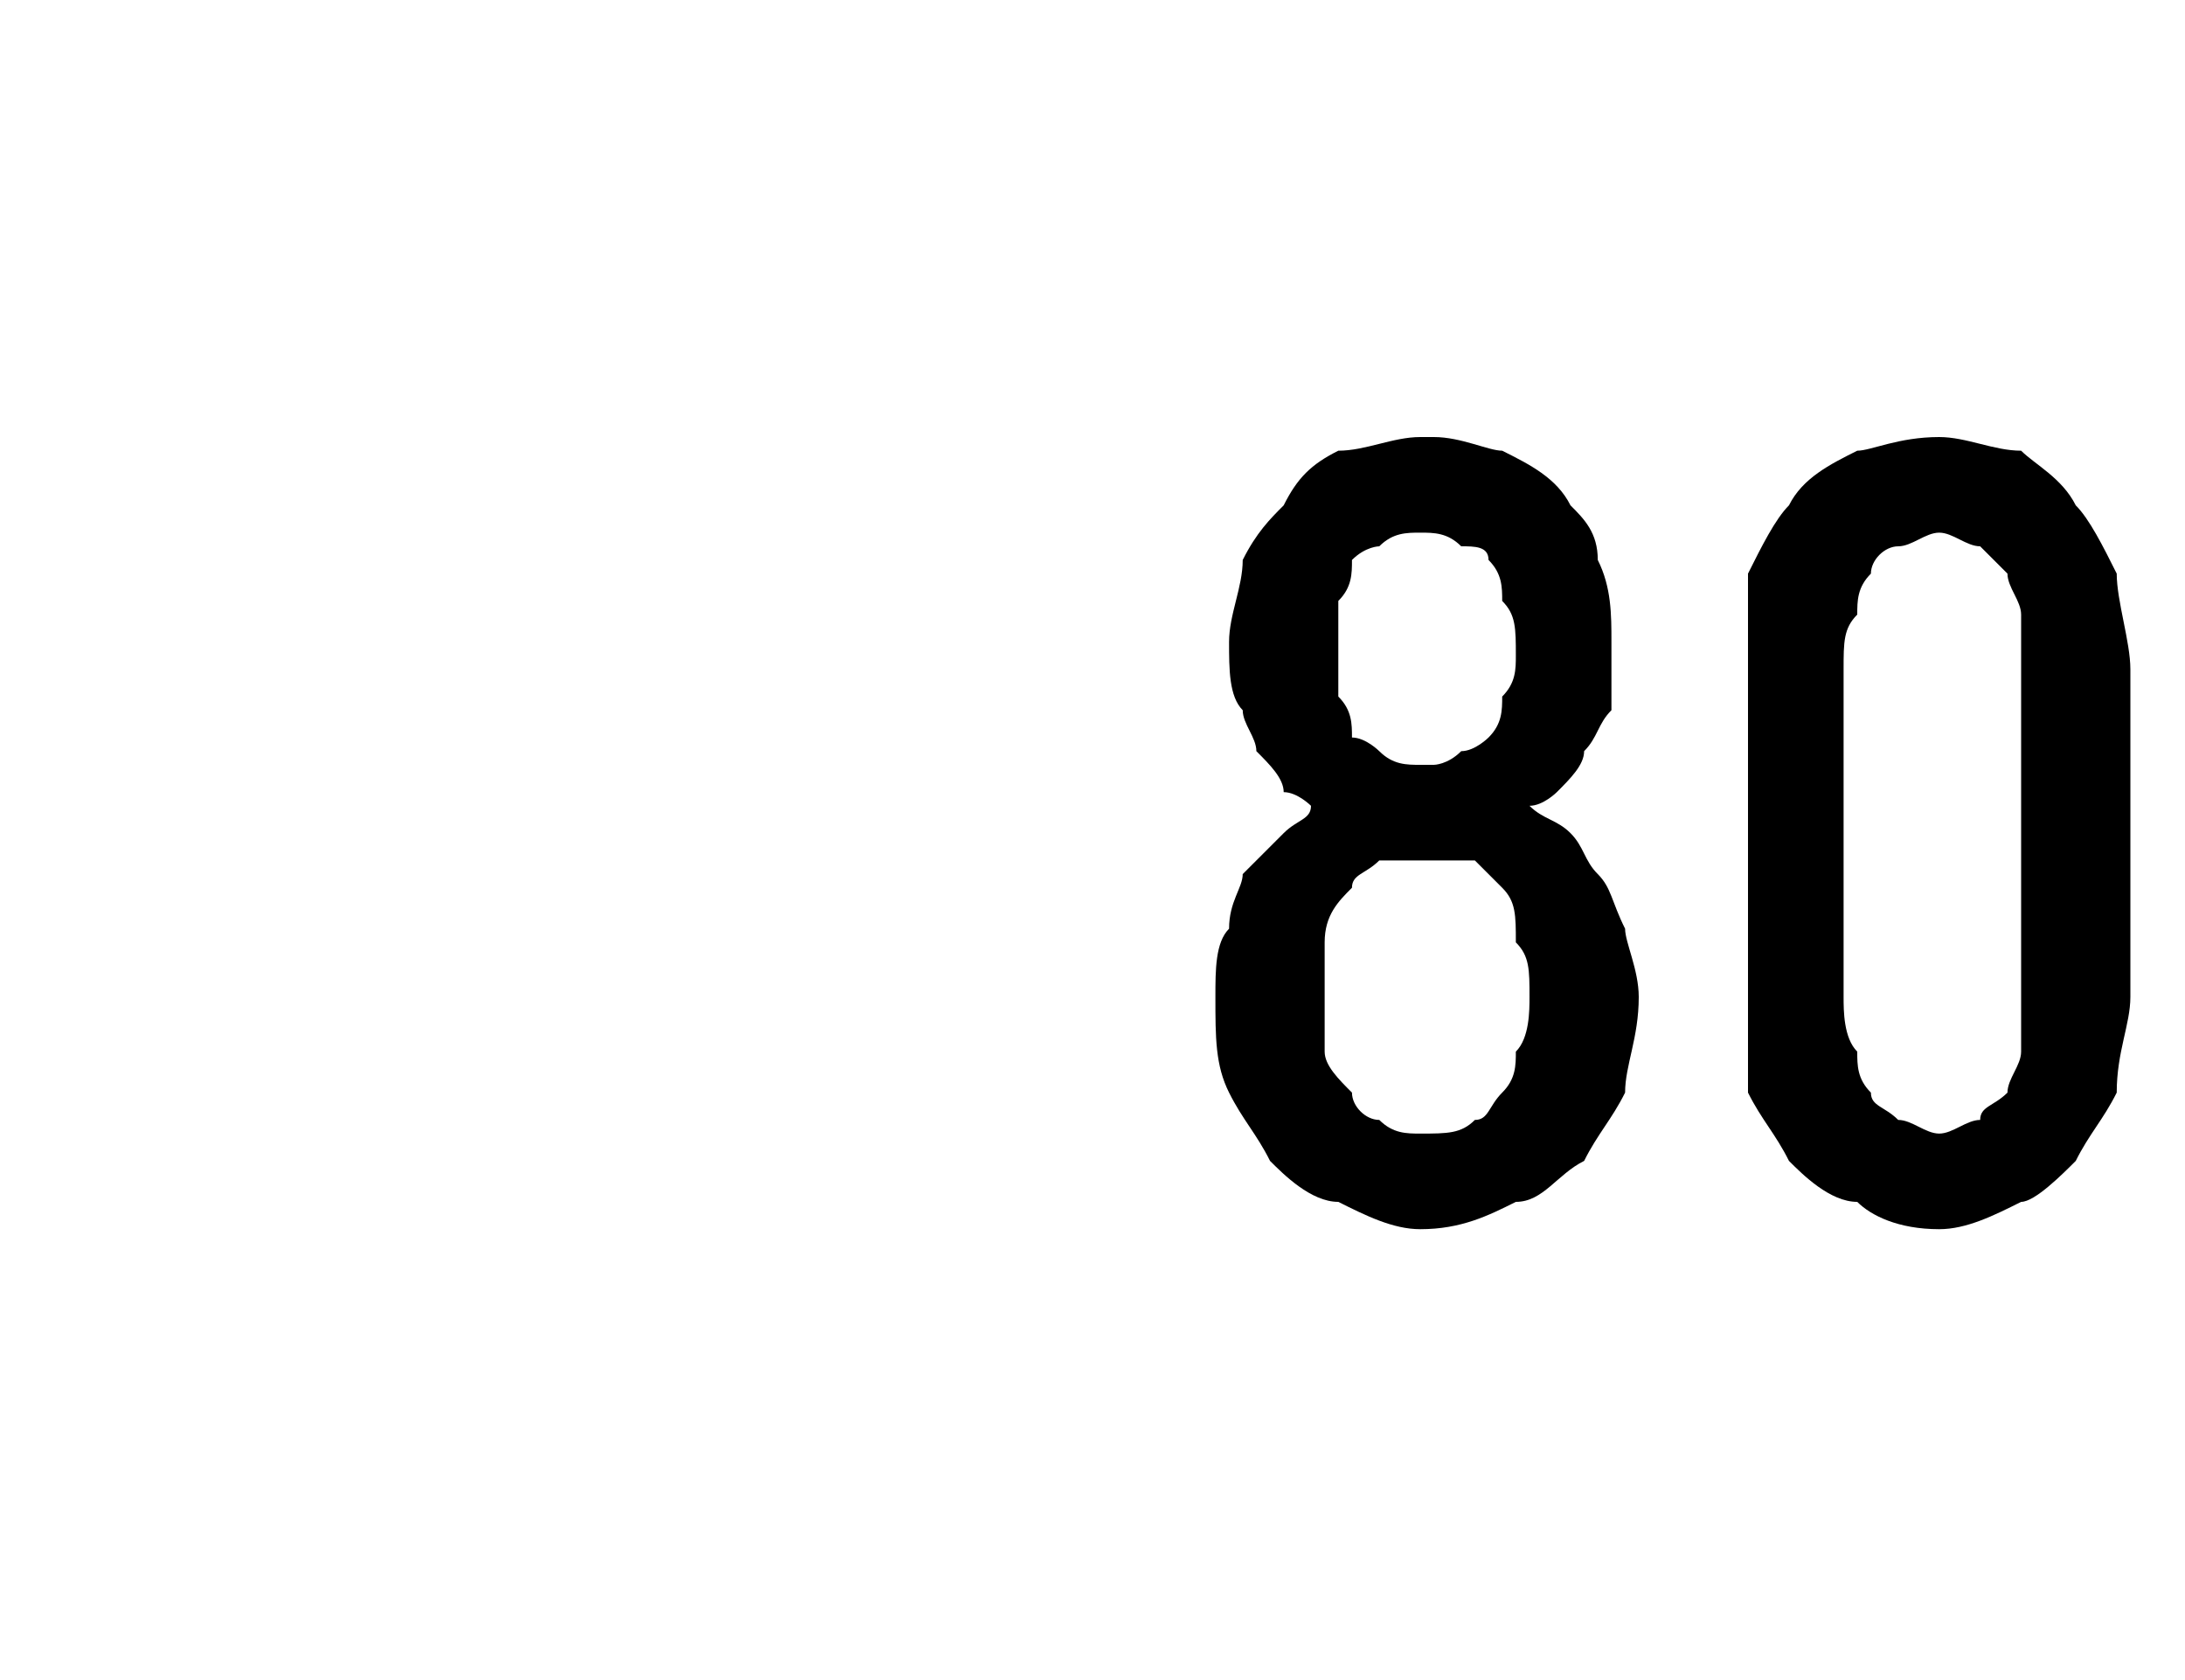<?xml version="1.0" standalone="no"?>
<!DOCTYPE svg PUBLIC "-//W3C//DTD SVG 1.1//EN" "http://www.w3.org/Graphics/SVG/1.1/DTD/svg11.dtd">
<svg xmlns="http://www.w3.org/2000/svg" version="1.1" width="16px" height="12.3px" viewBox="0 -3 16 12.3" style="top:-3px">
  <desc>80</desc>
  <defs/>
  <g id="Polygon540605">
    <path d="M 10.4 6 C 10.4 6 10.4 6 10.4 6 C 10.7 6 10.9 5.9 11.1 5.8 C 11.3 5.8 11.4 5.6 11.6 5.5 C 11.7 5.3 11.8 5.2 11.9 5 C 11.9 4.8 12 4.6 12 4.3 C 12 4.1 11.9 3.9 11.9 3.8 C 11.8 3.6 11.8 3.5 11.7 3.4 C 11.6 3.3 11.6 3.2 11.5 3.1 C 11.4 3 11.3 3 11.2 2.9 C 11.3 2.9 11.4 2.8 11.4 2.8 C 11.5 2.7 11.6 2.6 11.6 2.5 C 11.7 2.4 11.7 2.3 11.8 2.2 C 11.8 2.1 11.8 1.9 11.8 1.7 C 11.8 1.5 11.8 1.3 11.7 1.1 C 11.7 0.9 11.6 0.8 11.5 0.7 C 11.4 0.5 11.2 0.4 11 0.3 C 10.9 0.3 10.7 0.2 10.5 0.2 C 10.5 0.2 10.4 0.2 10.4 0.2 C 10.2 0.2 10 0.3 9.8 0.3 C 9.6 0.4 9.5 0.5 9.4 0.7 C 9.3 0.8 9.2 0.9 9.1 1.1 C 9.1 1.3 9 1.5 9 1.7 C 9 1.9 9 2.1 9.1 2.2 C 9.1 2.3 9.2 2.4 9.2 2.5 C 9.3 2.6 9.4 2.7 9.4 2.8 C 9.5 2.8 9.6 2.9 9.6 2.9 C 9.6 3 9.5 3 9.4 3.1 C 9.3 3.2 9.2 3.3 9.1 3.4 C 9.1 3.5 9 3.6 9 3.8 C 8.9 3.9 8.9 4.1 8.9 4.3 C 8.9 4.6 8.9 4.8 9 5 C 9.1 5.2 9.2 5.3 9.3 5.5 C 9.4 5.6 9.6 5.8 9.8 5.8 C 10 5.9 10.2 6 10.4 6 Z M 10.4 5.3 C 10.4 5.3 10.4 5.3 10.4 5.3 C 10.3 5.3 10.2 5.3 10.1 5.2 C 10 5.2 9.9 5.1 9.9 5 C 9.8 4.9 9.7 4.8 9.7 4.7 C 9.7 4.6 9.7 4.4 9.7 4.3 C 9.7 4.1 9.7 4 9.7 3.9 C 9.7 3.7 9.8 3.6 9.9 3.5 C 9.9 3.4 10 3.4 10.1 3.3 C 10.2 3.3 10.3 3.3 10.4 3.3 C 10.4 3.3 10.4 3.3 10.4 3.3 C 10.6 3.3 10.7 3.3 10.8 3.3 C 10.9 3.4 10.9 3.4 11 3.5 C 11.1 3.6 11.1 3.7 11.1 3.9 C 11.2 4 11.2 4.1 11.2 4.3 C 11.2 4.4 11.2 4.6 11.1 4.7 C 11.1 4.8 11.1 4.9 11 5 C 10.9 5.1 10.9 5.2 10.8 5.2 C 10.7 5.3 10.6 5.3 10.4 5.3 Z M 10.5 2.6 C 10.5 2.6 10.4 2.6 10.4 2.6 C 10.3 2.6 10.2 2.6 10.1 2.5 C 10.1 2.5 10 2.4 9.9 2.4 C 9.9 2.3 9.9 2.2 9.8 2.1 C 9.8 2 9.8 1.9 9.8 1.8 C 9.8 1.6 9.8 1.5 9.8 1.4 C 9.9 1.3 9.9 1.2 9.9 1.1 C 10 1 10.1 1 10.1 1 C 10.2 0.9 10.3 0.9 10.4 0.9 C 10.4 0.9 10.4 0.9 10.4 0.9 C 10.5 0.9 10.6 0.9 10.7 1 C 10.8 1 10.9 1 10.9 1.1 C 11 1.2 11 1.3 11 1.4 C 11.1 1.5 11.1 1.6 11.1 1.8 C 11.1 1.9 11.1 2 11 2.1 C 11 2.2 11 2.3 10.9 2.4 C 10.9 2.4 10.8 2.5 10.7 2.5 C 10.6 2.6 10.5 2.6 10.5 2.6 Z M 14.2 6 C 14.4 6 14.6 5.9 14.8 5.8 C 14.9 5.8 15.1 5.6 15.2 5.5 C 15.3 5.3 15.4 5.2 15.5 5 C 15.5 4.7 15.6 4.5 15.6 4.3 C 15.6 4.3 15.6 1.9 15.6 1.9 C 15.6 1.7 15.5 1.4 15.5 1.2 C 15.4 1 15.3 0.8 15.2 0.7 C 15.1 0.5 14.9 0.4 14.8 0.3 C 14.6 0.3 14.4 0.2 14.2 0.2 C 13.9 0.2 13.7 0.3 13.6 0.3 C 13.4 0.4 13.2 0.5 13.1 0.7 C 13 0.8 12.9 1 12.8 1.2 C 12.8 1.4 12.8 1.7 12.8 1.9 C 12.8 1.9 12.8 4.3 12.8 4.3 C 12.8 4.5 12.8 4.7 12.8 5 C 12.9 5.2 13 5.3 13.1 5.5 C 13.2 5.6 13.4 5.8 13.6 5.8 C 13.7 5.9 13.9 6 14.2 6 Z M 14.2 5.3 C 14.1 5.3 14 5.2 13.9 5.2 C 13.8 5.1 13.7 5.1 13.7 5 C 13.6 4.9 13.6 4.8 13.6 4.7 C 13.5 4.6 13.5 4.4 13.5 4.3 C 13.5 4.3 13.5 1.9 13.5 1.9 C 13.5 1.7 13.5 1.6 13.6 1.5 C 13.6 1.4 13.6 1.3 13.7 1.2 C 13.7 1.1 13.8 1 13.9 1 C 14 1 14.1 0.9 14.2 0.9 C 14.3 0.9 14.4 1 14.5 1 C 14.5 1 14.6 1.1 14.7 1.2 C 14.7 1.3 14.8 1.4 14.8 1.5 C 14.8 1.6 14.8 1.7 14.8 1.9 C 14.8 1.9 14.8 4.3 14.8 4.3 C 14.8 4.4 14.8 4.6 14.8 4.7 C 14.8 4.8 14.7 4.9 14.7 5 C 14.6 5.1 14.5 5.1 14.5 5.2 C 14.4 5.2 14.3 5.3 14.2 5.3 Z " stroke="none" fill="#000"/>
  </g>
</svg>